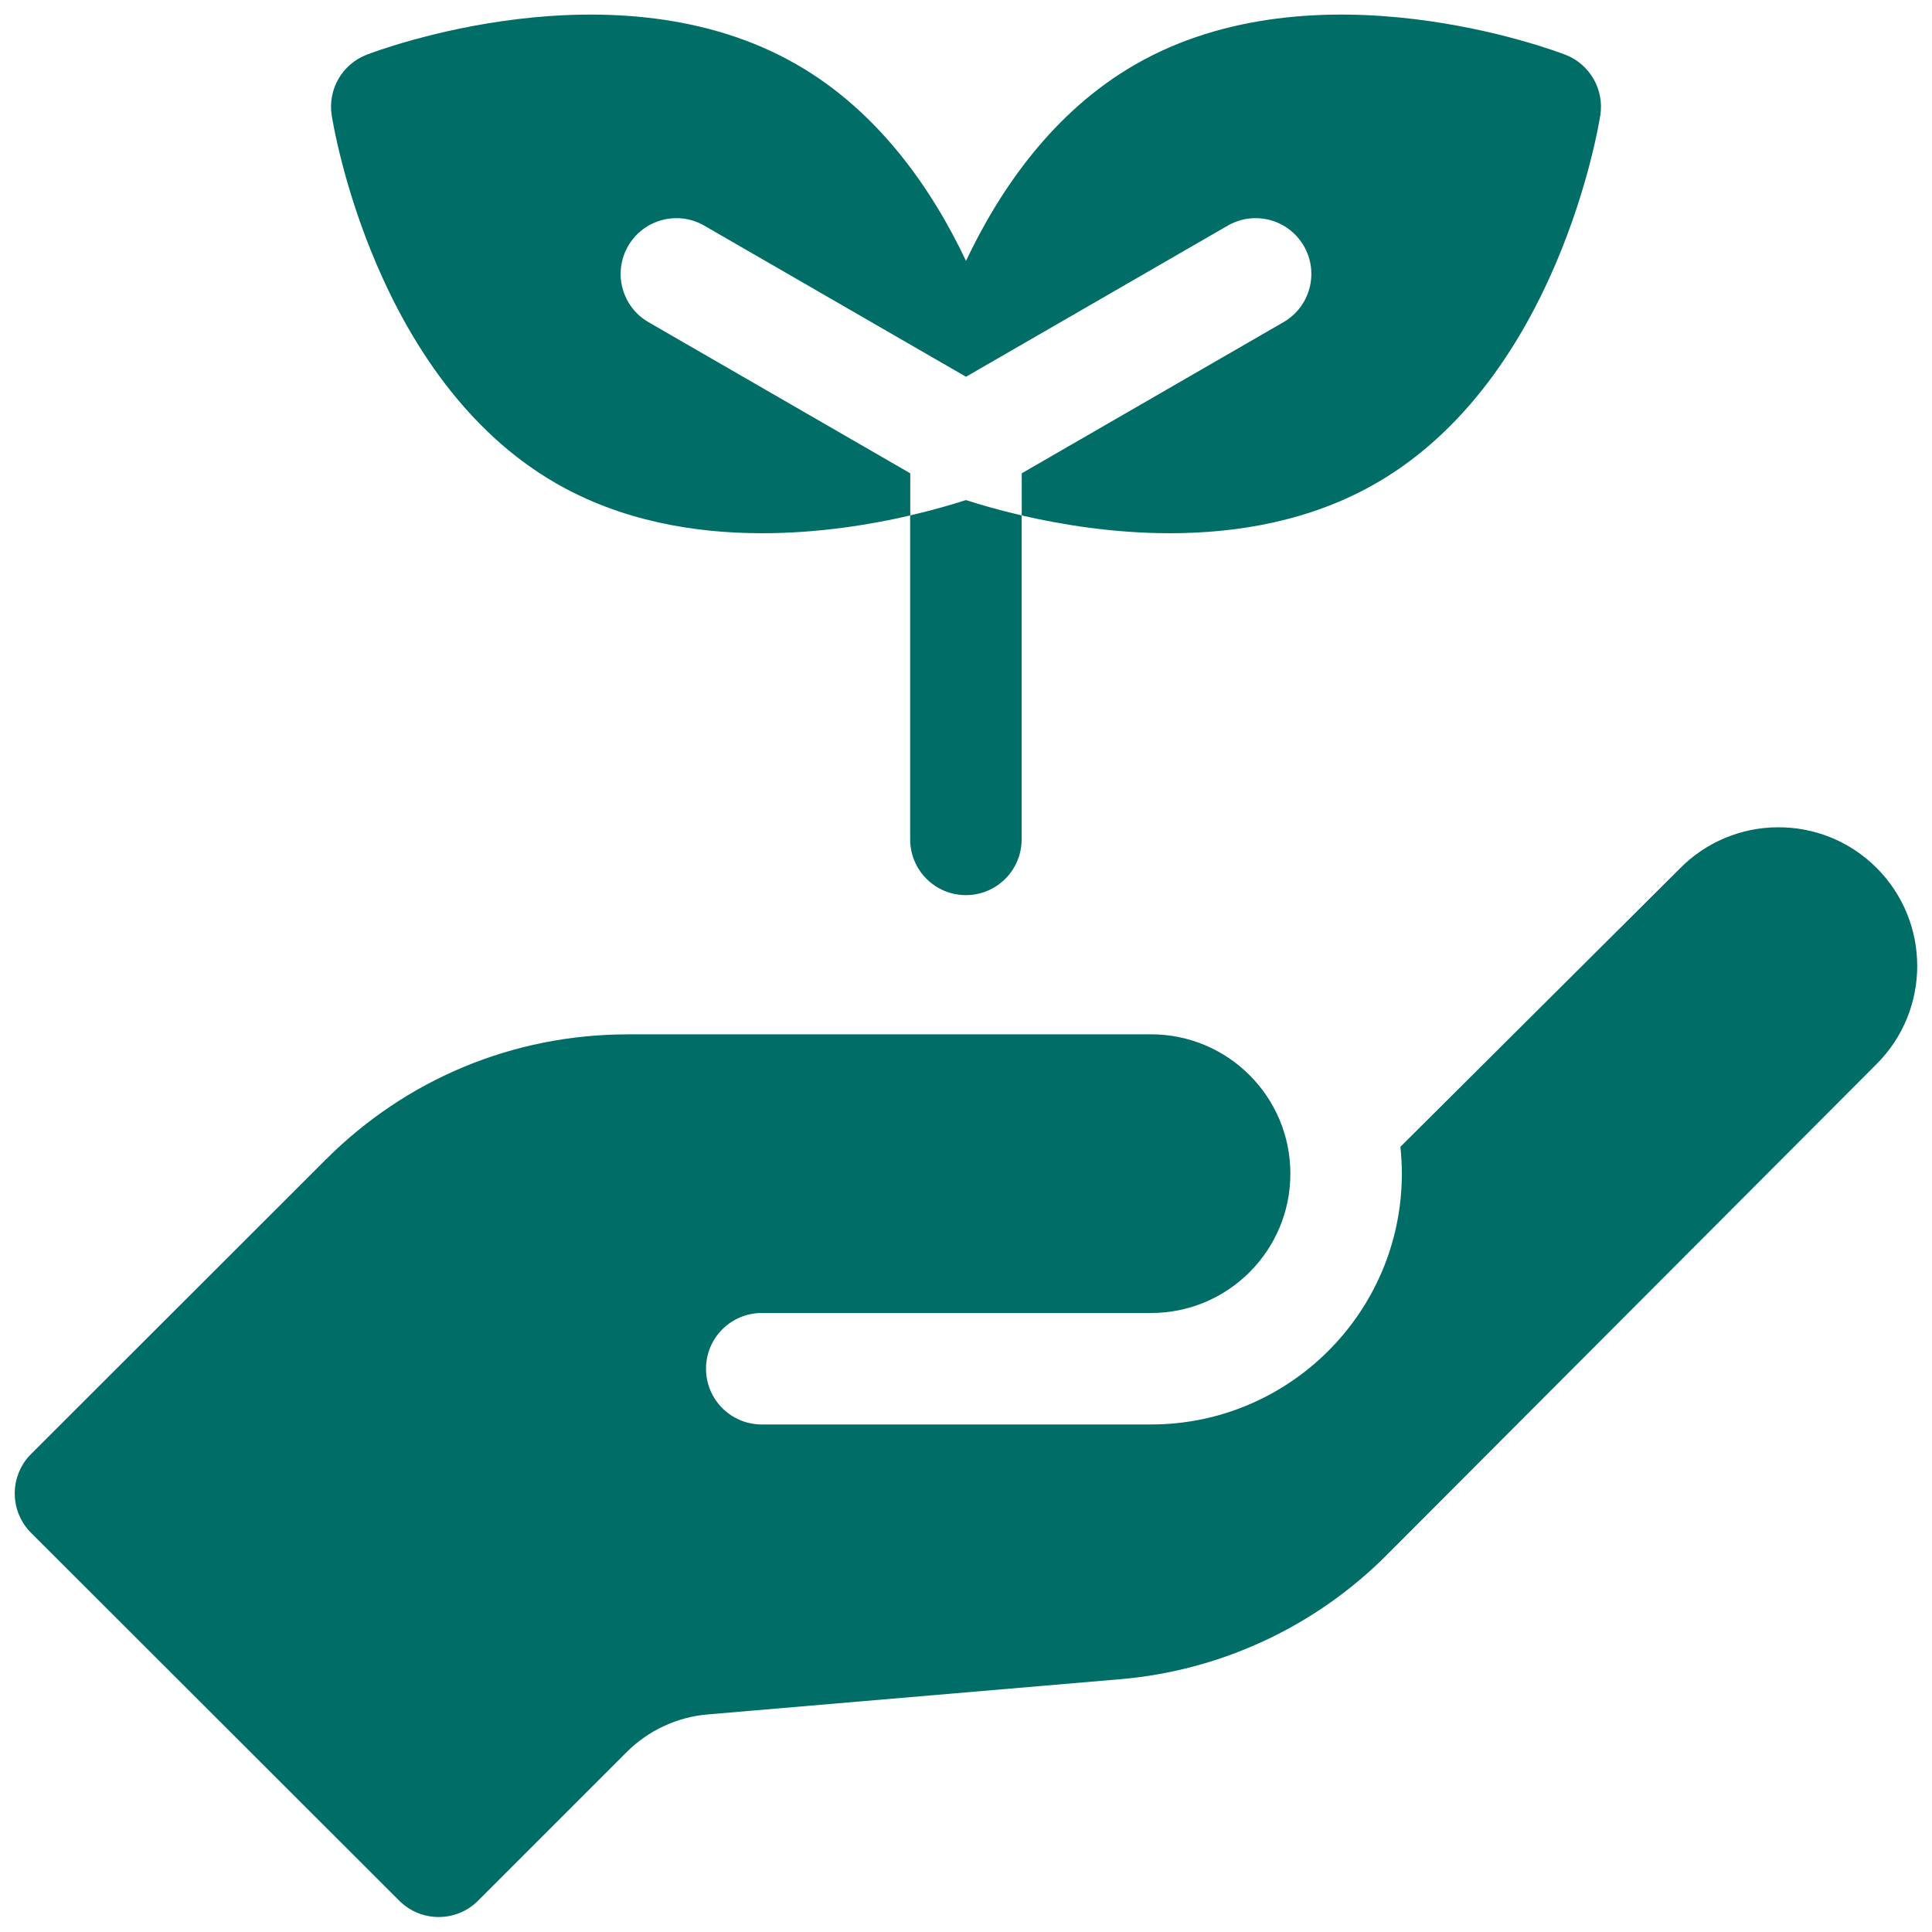 <svg width="113" height="113" viewBox="0 0 113 113" fill="none" xmlns="http://www.w3.org/2000/svg">
<path d="M109.76 50.762C106.557 47.559 101.352 47.6 98.2 50.852L81.907 67.076C81.962 67.594 81.992 68.118 81.992 68.646C81.992 76.735 75.411 83.315 67.322 83.315H44.554C42.753 83.315 41.294 81.856 41.294 80.055C41.294 78.255 42.753 76.796 44.554 76.796H67.322C71.823 76.796 75.472 73.147 75.472 68.646C75.472 64.145 71.823 60.496 67.322 60.496L36.664 60.497V60.498C36.664 60.498 36.664 60.498 36.664 60.498C30.017 60.515 23.77 63.111 19.067 67.81L1.818 85.043C0.544 86.316 0.544 88.382 1.818 89.655L23.353 111.17C24.627 112.442 26.69 112.442 27.962 111.169L36.656 102.475C37.923 101.209 39.603 100.427 41.388 100.275L65.527 98.214C71.391 97.714 76.913 95.146 81.074 90.984L109.76 62.234C112.928 59.066 112.928 53.93 109.76 50.762Z" fill="#006E66"/>
<path d="M91.554 3.2C90.963 2.972 76.961 -2.324 66.376 3.787C61.599 6.544 58.487 11.067 56.5 15.257C54.513 11.066 51.401 6.544 46.624 3.787C36.04 -2.324 22.037 2.972 21.446 3.2C20.016 3.753 19.164 5.228 19.4 6.743C19.498 7.369 21.913 22.144 32.498 28.254C36.34 30.473 40.633 31.188 44.572 31.188C47.868 31.188 50.914 30.687 53.24 30.148V27.683L37.931 18.844C36.372 17.944 35.837 15.95 36.738 14.391C37.638 12.831 39.632 12.297 41.191 13.197L56.5 22.036L71.809 13.197C73.368 12.297 75.362 12.831 76.262 14.39C77.163 15.95 76.629 17.943 75.069 18.843L59.76 27.683V30.148C62.086 30.687 65.132 31.188 68.429 31.188C72.366 31.188 76.661 30.473 80.503 28.254C91.087 22.144 93.502 7.369 93.6 6.743C93.836 5.228 92.984 3.753 91.554 3.2Z" fill="#006E66"/>
<path d="M53.234 30.146V49.095C53.234 50.896 54.694 52.355 56.494 52.355C58.294 52.355 59.754 50.896 59.754 49.095V30.146C58.387 29.829 57.268 29.498 56.494 29.248C55.72 29.498 54.601 29.829 53.234 30.146Z" fill="#006E66"/>
</svg>
